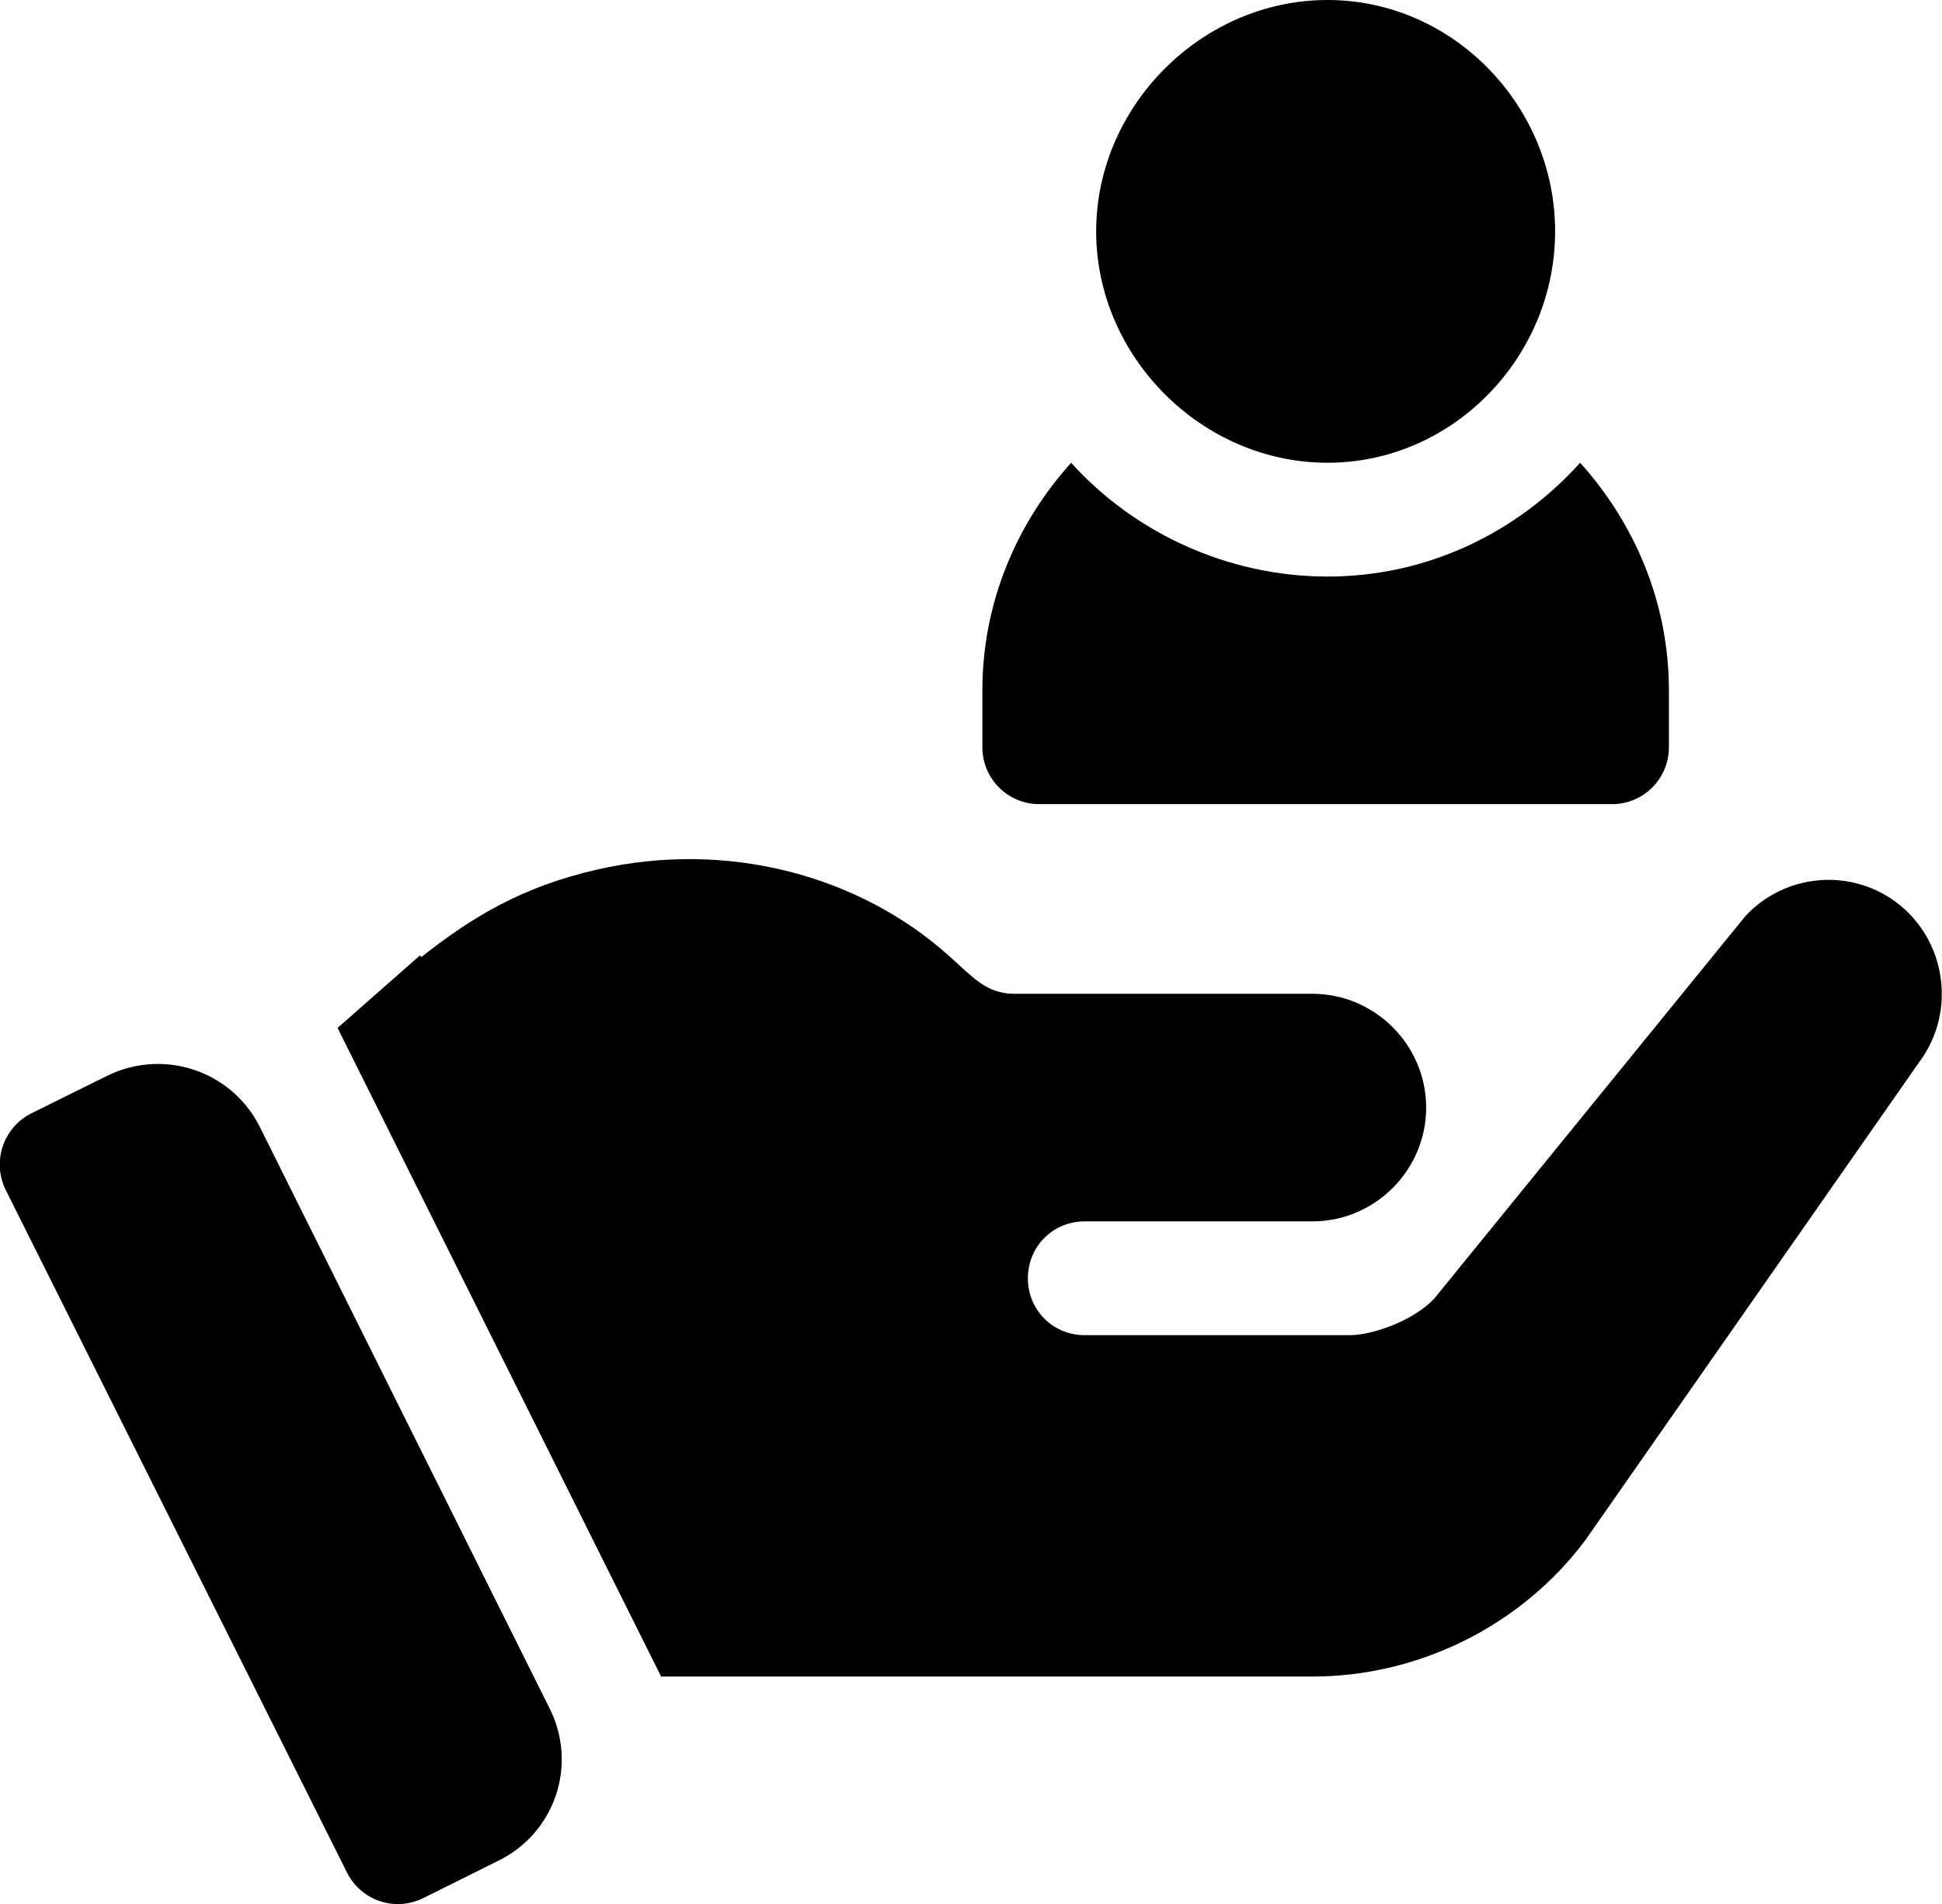 <?xml version="1.0" encoding="utf-8"?>
<!-- Generator: Adobe Illustrator 23.0.2, SVG Export Plug-In . SVG Version: 6.00 Build 0)  -->
<svg version="1.1" id="Capa_1" xmlns="http://www.w3.org/2000/svg" xmlns:xlink="http://www.w3.org/1999/xlink" x="0px" y="0px"
	 viewBox="0 0 512 502" style="enable-background:new 0 0 512 502;" xml:space="preserve">
<g>
	<g>
		<path d="M350,0c-33.1,0-61,27.9-61,61s27.9,61,61,61s60-27.9,60-61S383.1,0,350,0z"/>
	</g>
</g>
<g>
	<g>
		<path d="M416.6,122c-16.5,18.3-40.1,30-66.6,30s-51.1-11.7-67.6-30C268,138,259,158.9,259,182v15c0,8.3,6.7,15,15,15h151
			c8.3,0,15-6.7,15-15v-15C440,158.9,431,138,416.6,122z"/>
	</g>
</g>
<g>
	<g>
		<path d="M144.9,450.4L68.5,297.1c-7.4-14.8-25.3-20.8-40.2-13.5l-20,9.9c-7.4,3.7-10.5,12.7-6.8,20.2l90,180
			c3.7,7.4,12.7,10.4,20.1,6.7l19.7-9.8C146.3,483.3,152.4,465.3,144.9,450.4z"/>
	</g>
</g>
<g>
	<g>
		<path d="M499.7,237.7c-12.3-9-29.4-7.2-39.6,3.9l-82,100.8c-5.7,6-16.5,9.6-22.2,9.6H286c-8.4,0-15-6.6-15-15s6.6-15,15-15
			c20.1,0,42.3,0,60,0c16.5,0,30-13.5,30-30s-13.5-30-30-30c-70.4,0-3.2,0-78.6,0c-7.5,0-11.2-4.7-17.1-9.9
			c-23.2-20.9-57.9-30.9-93.1-22.8c-19.5,4.5-32.7,12.4-46.1,23l-0.4-0.4L89,271l85.3,171h25.2H346c28.2,0,55.2-13.5,72-36l88-126
			C515.9,266.8,513.2,247.6,499.7,237.7z"/>
	</g>
</g>
</svg>
